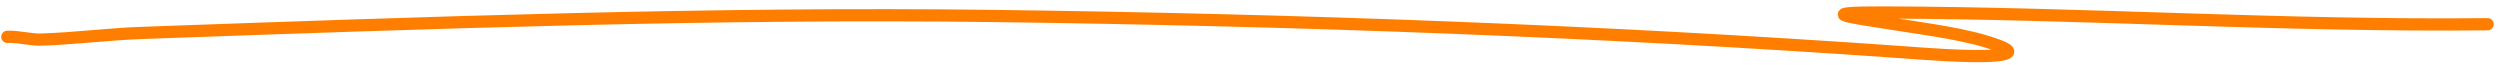 <?xml version="1.0" encoding="UTF-8"?> <svg xmlns="http://www.w3.org/2000/svg" width="307" height="8" viewBox="0 0 307 8" fill="none"> <path d="M305.487 2.976C280.463 3.241 256.168 1.6 231.271 1.532C222.307 1.507 227.587 2.167 232.66 2.969C236.914 3.643 241.643 4.231 245.139 5.506C246.191 5.89 247.901 6.553 245.034 6.81C241.985 7.084 235.776 6.563 233.718 6.417C197.043 3.826 160.004 2.447 122.081 1.963C87.506 1.522 52.444 2.788 17.314 4.047C13.286 4.192 9.086 4.738 5.117 4.859C3.658 4.904 2.502 4.486 0.896 4.522" stroke="#FF7E00" stroke-width="1.5" stroke-linecap="round"></path> </svg> 